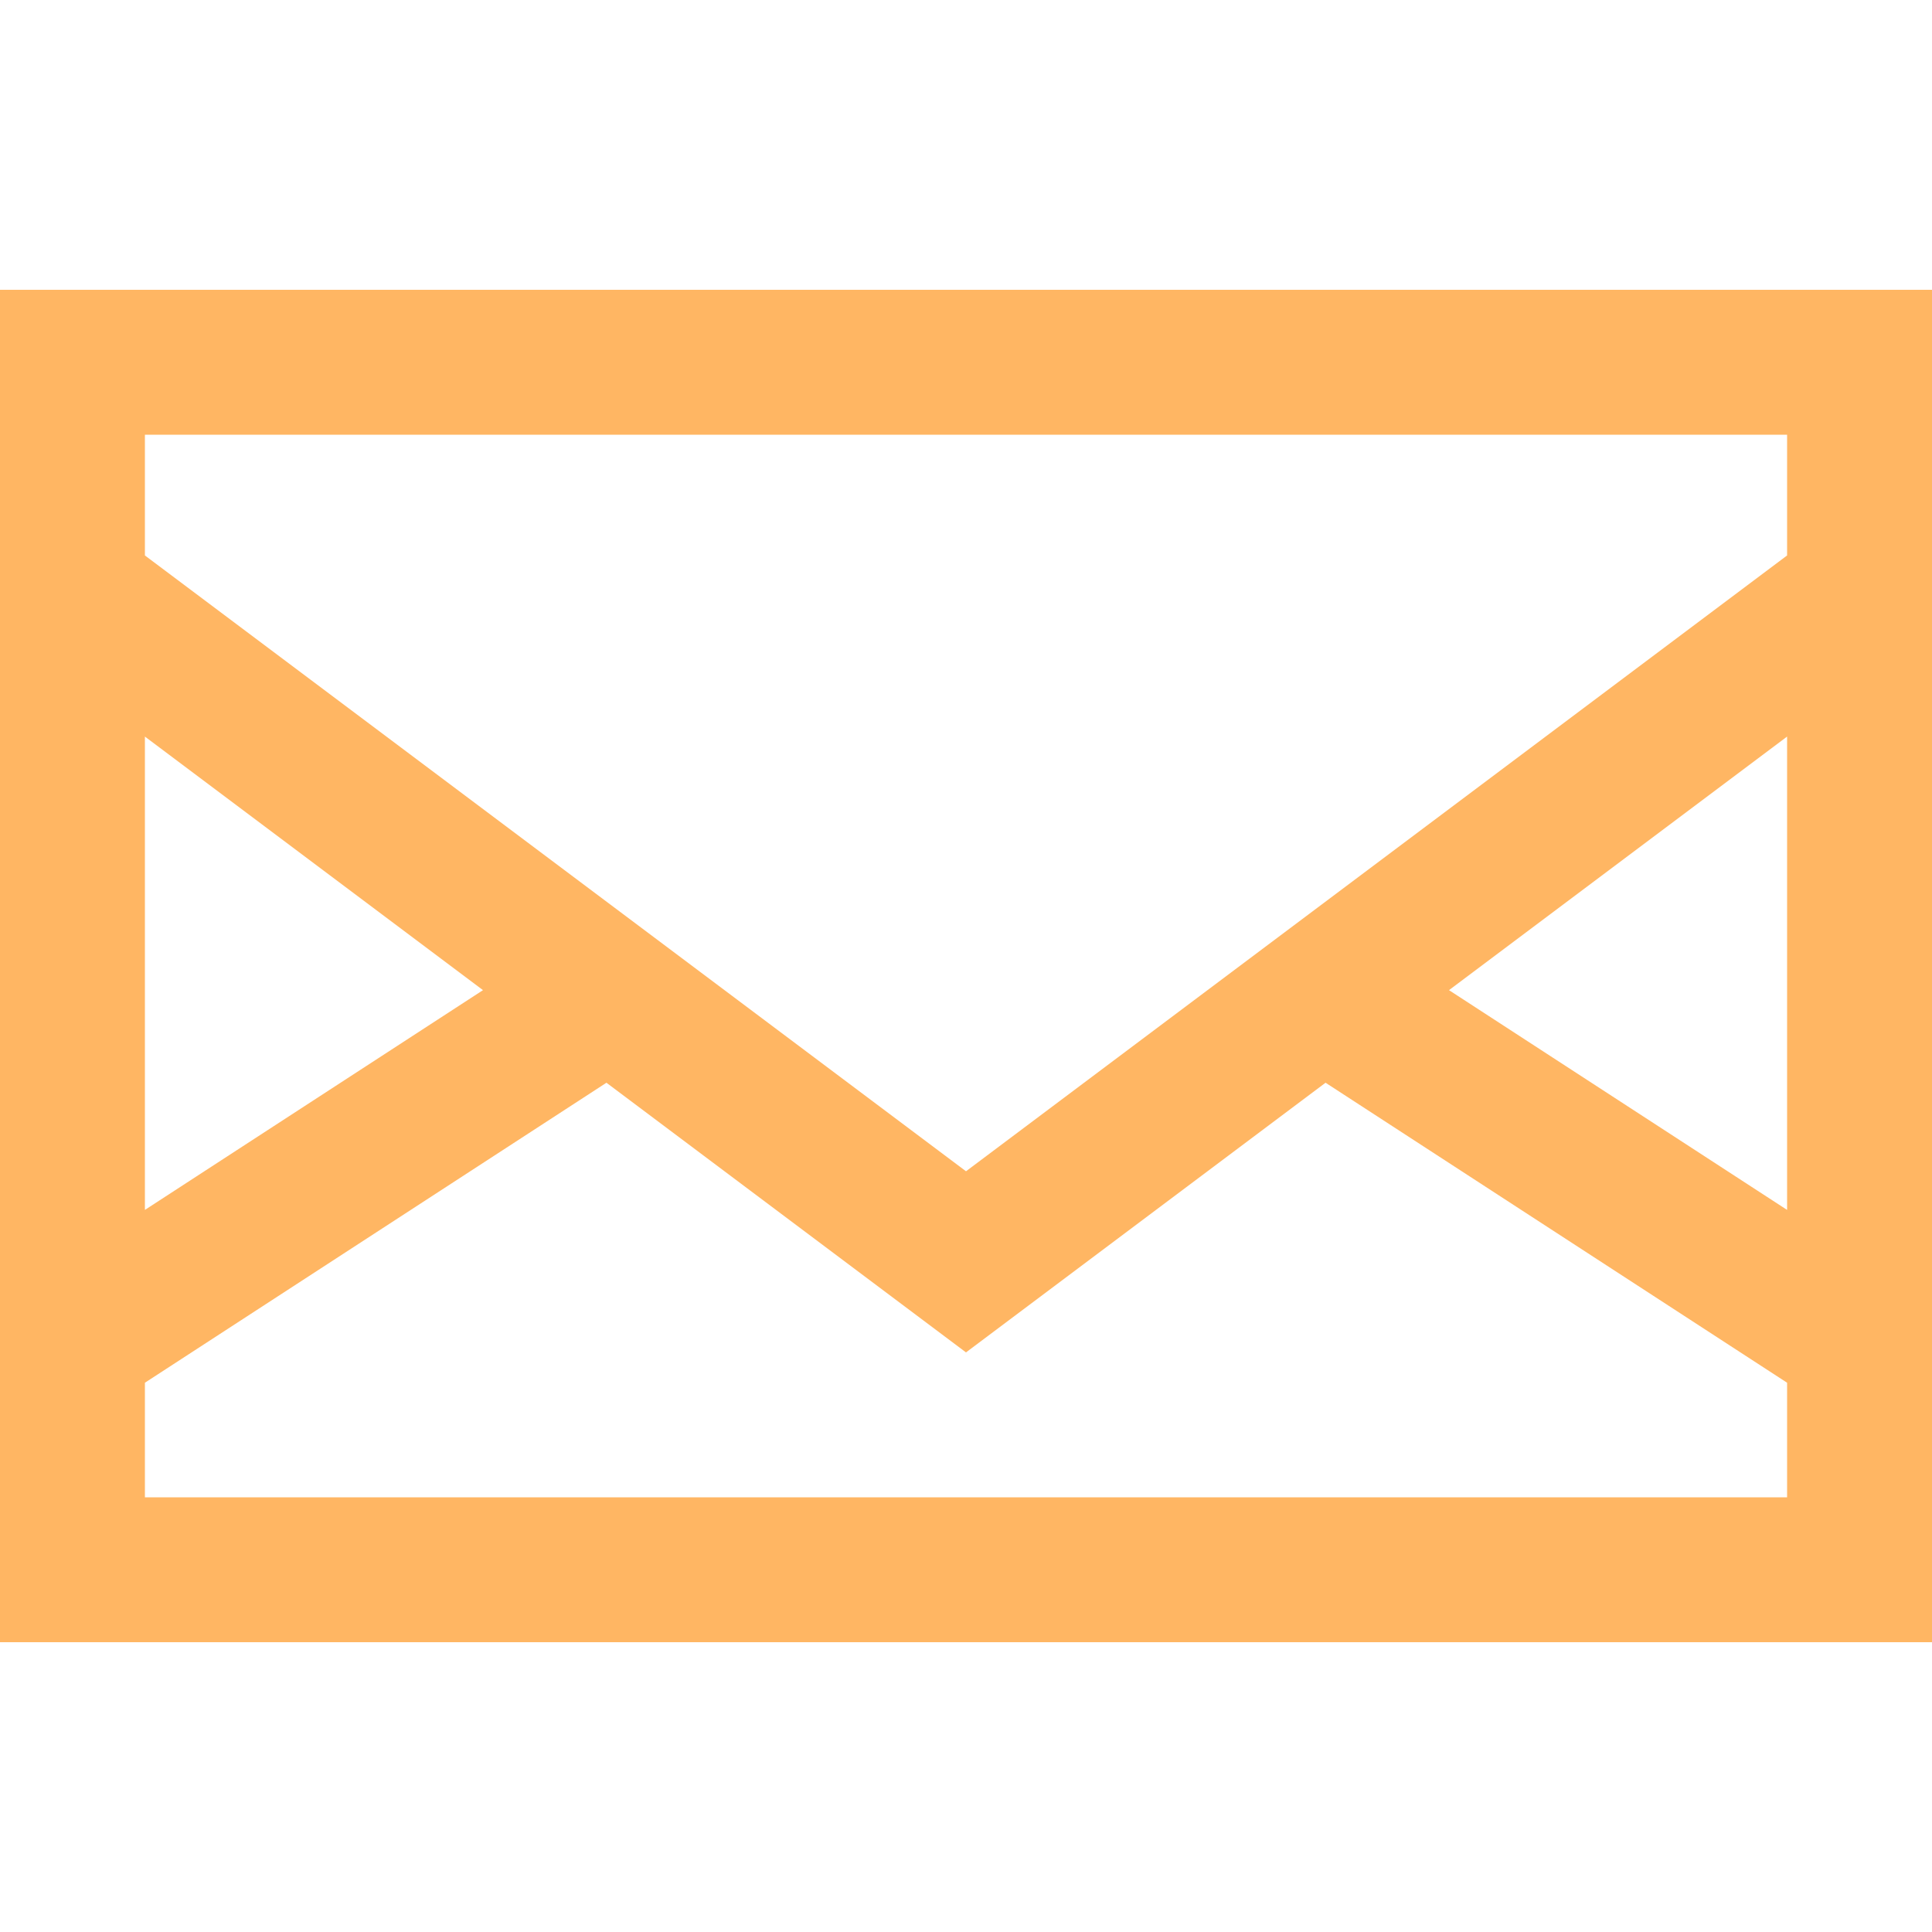 <?xml version="1.0" encoding="iso-8859-1"?>
<!-- Generator: Adobe Illustrator 19.0.0, SVG Export Plug-In . SVG Version: 6.00 Build 0)  -->
<svg version="1.1" id="Layer_1" xmlns="http://www.w3.org/2000/svg" xmlns:xlink="http://www.w3.org/1999/xlink" x="0px" y="0px"
	 viewBox="0 0 512 512" style="enable-background:new 0 0 512 512;" xml:space="preserve">
<g>
	<g>
		<path fill="#FFB663" d="M0,76.8v358.4h512V76.8H0z M38.4,195.2l89.6,67.2l-89.6,58.24V195.2z M473.6,396.8H38.4v-30.362l122.314-79.503L256,358.4
			l95.286-71.465L473.6,366.438V396.8z M473.6,320.64L384,262.4l89.6-67.2V320.64z M473.6,147.2L256,310.4L38.4,147.2v-32h435.2
			V147.2z"/>
	</g>
</g>
<g>
</g>
<g>
</g>
<g>
</g>
<g>
</g>
<g>
</g>
<g>
</g>
<g>
</g>
<g>
</g>
<g>
</g>
<g>
</g>
<g>
</g>
<g>
</g>
<g>
</g>
<g>
</g>
<g>
</g>
</svg>
